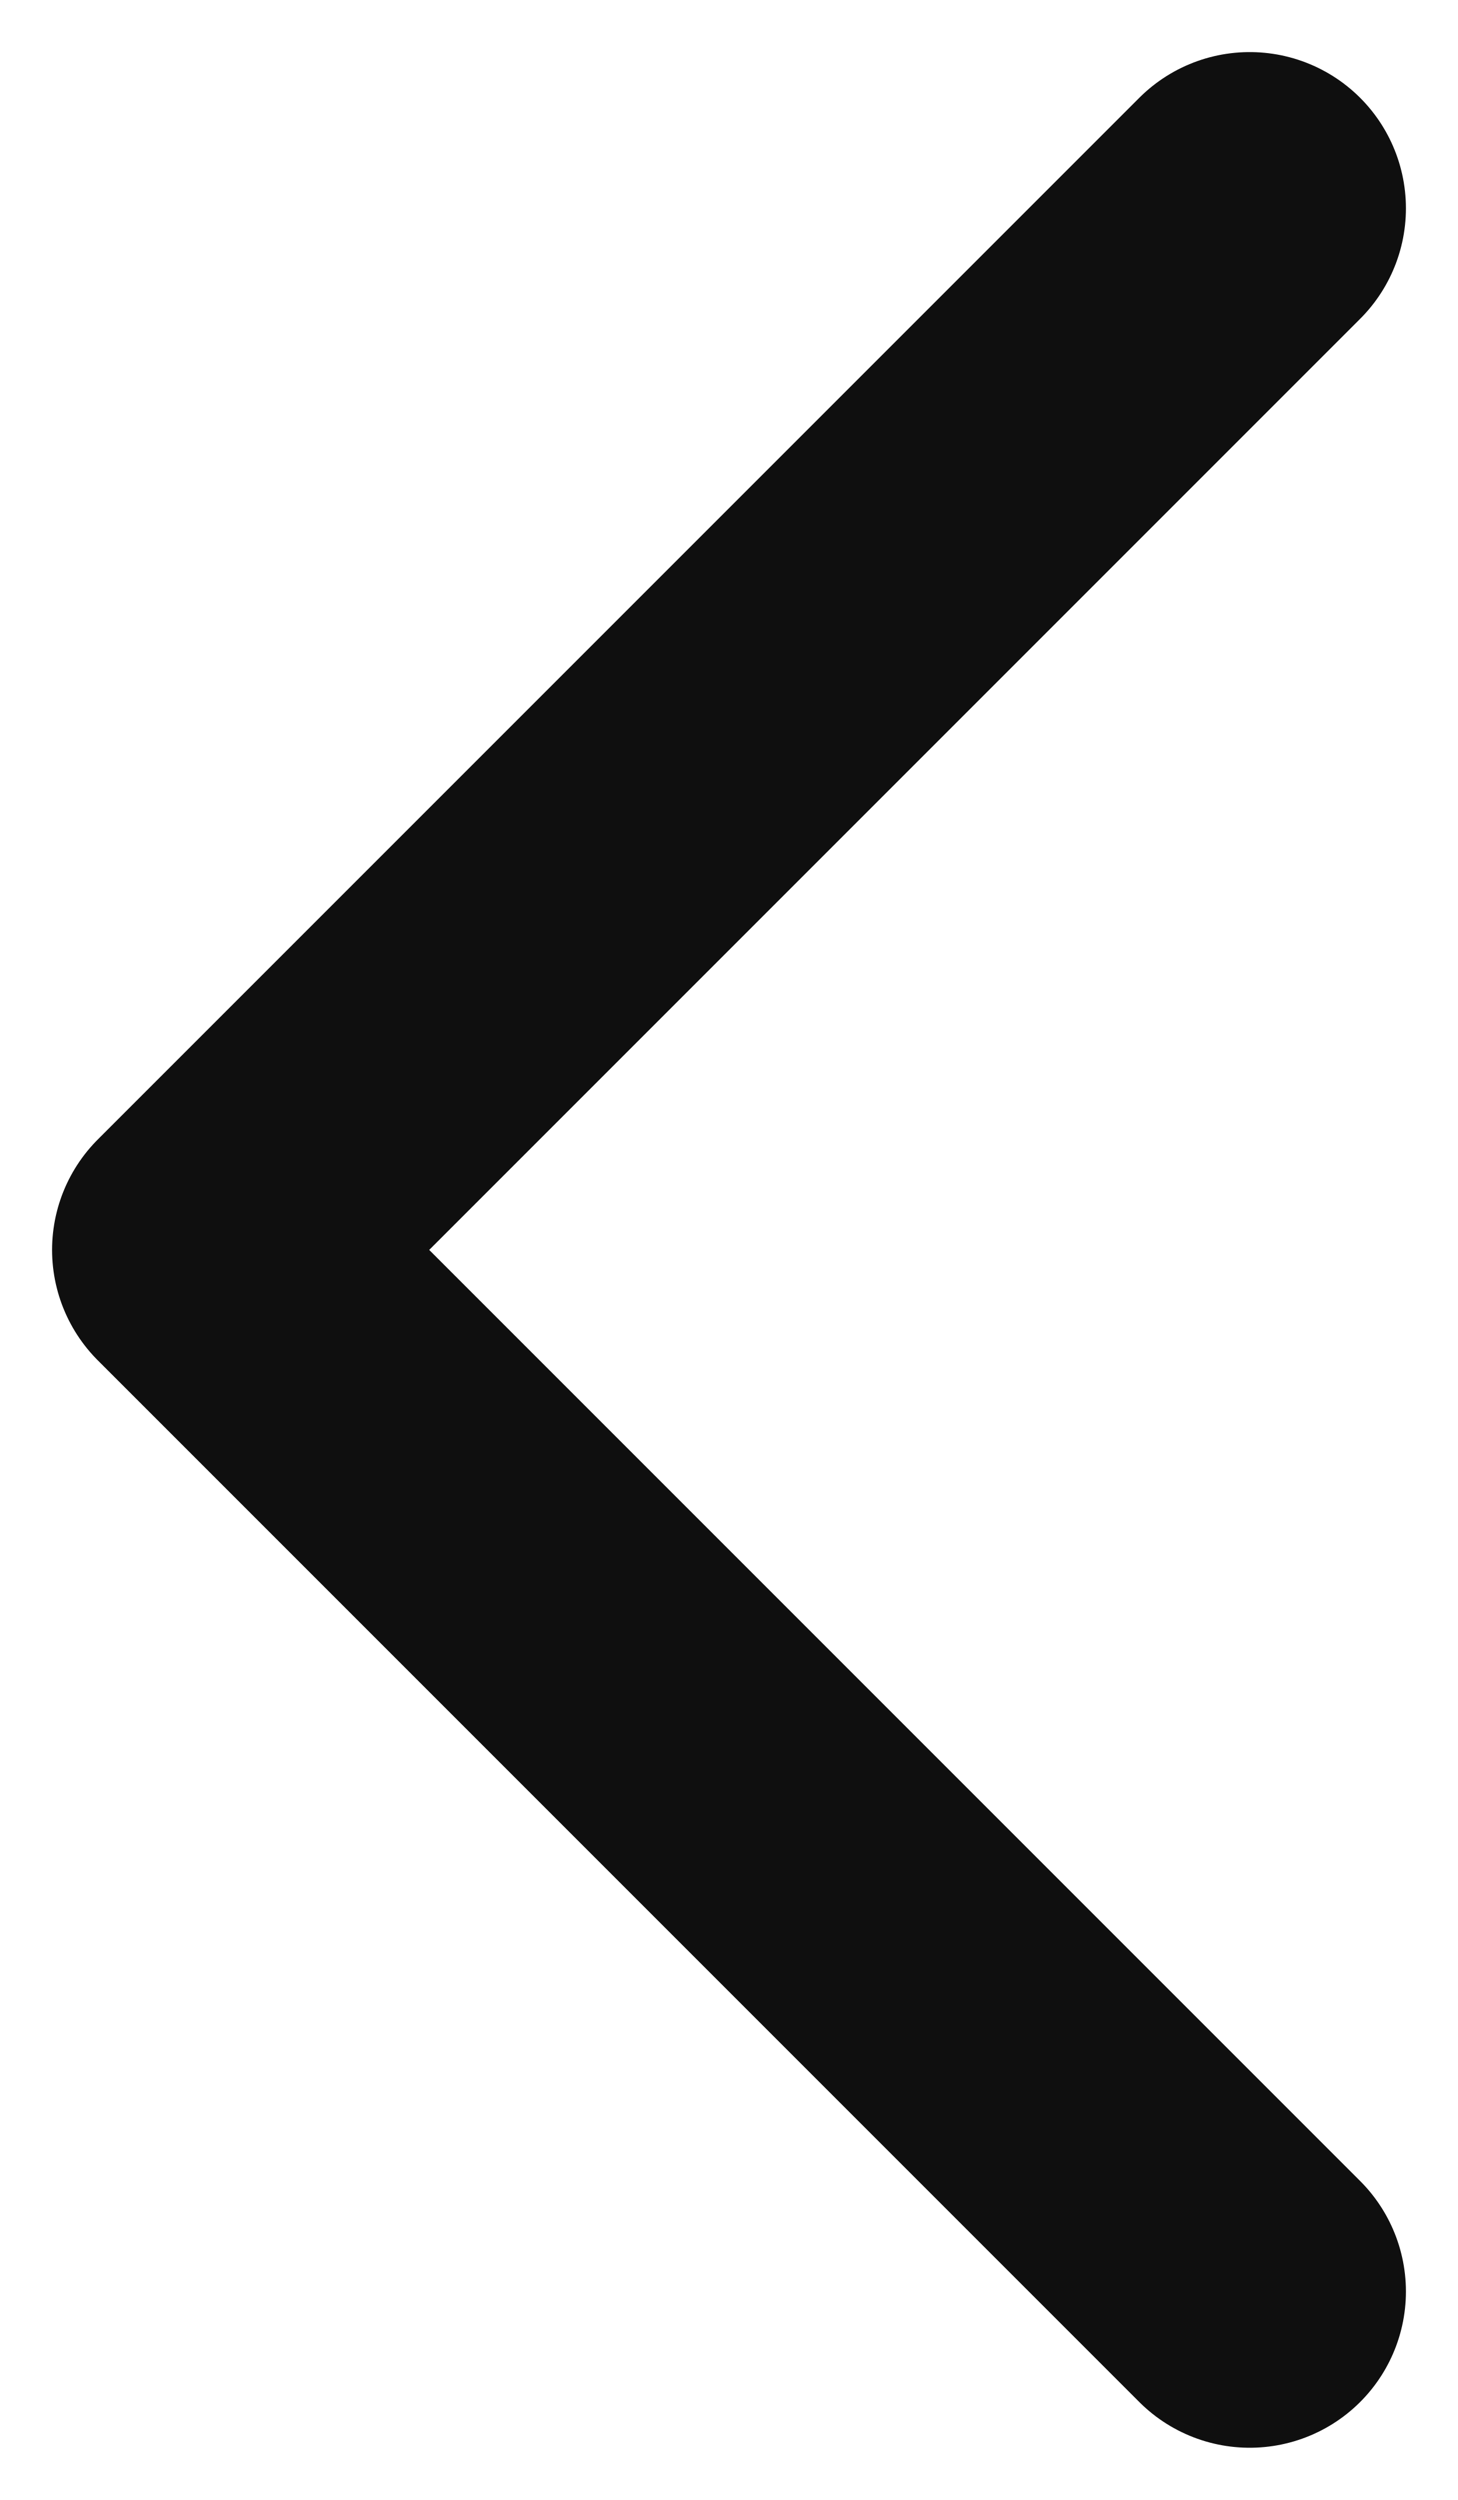 <svg width="14" height="24" viewBox="0 0 14 24" fill="none" xmlns="http://www.w3.org/2000/svg">
<path d="M12 2L2 12L12 22" stroke="#0F0F0F" stroke-width="3" stroke-linecap="round" stroke-linejoin="round"/>
</svg>
